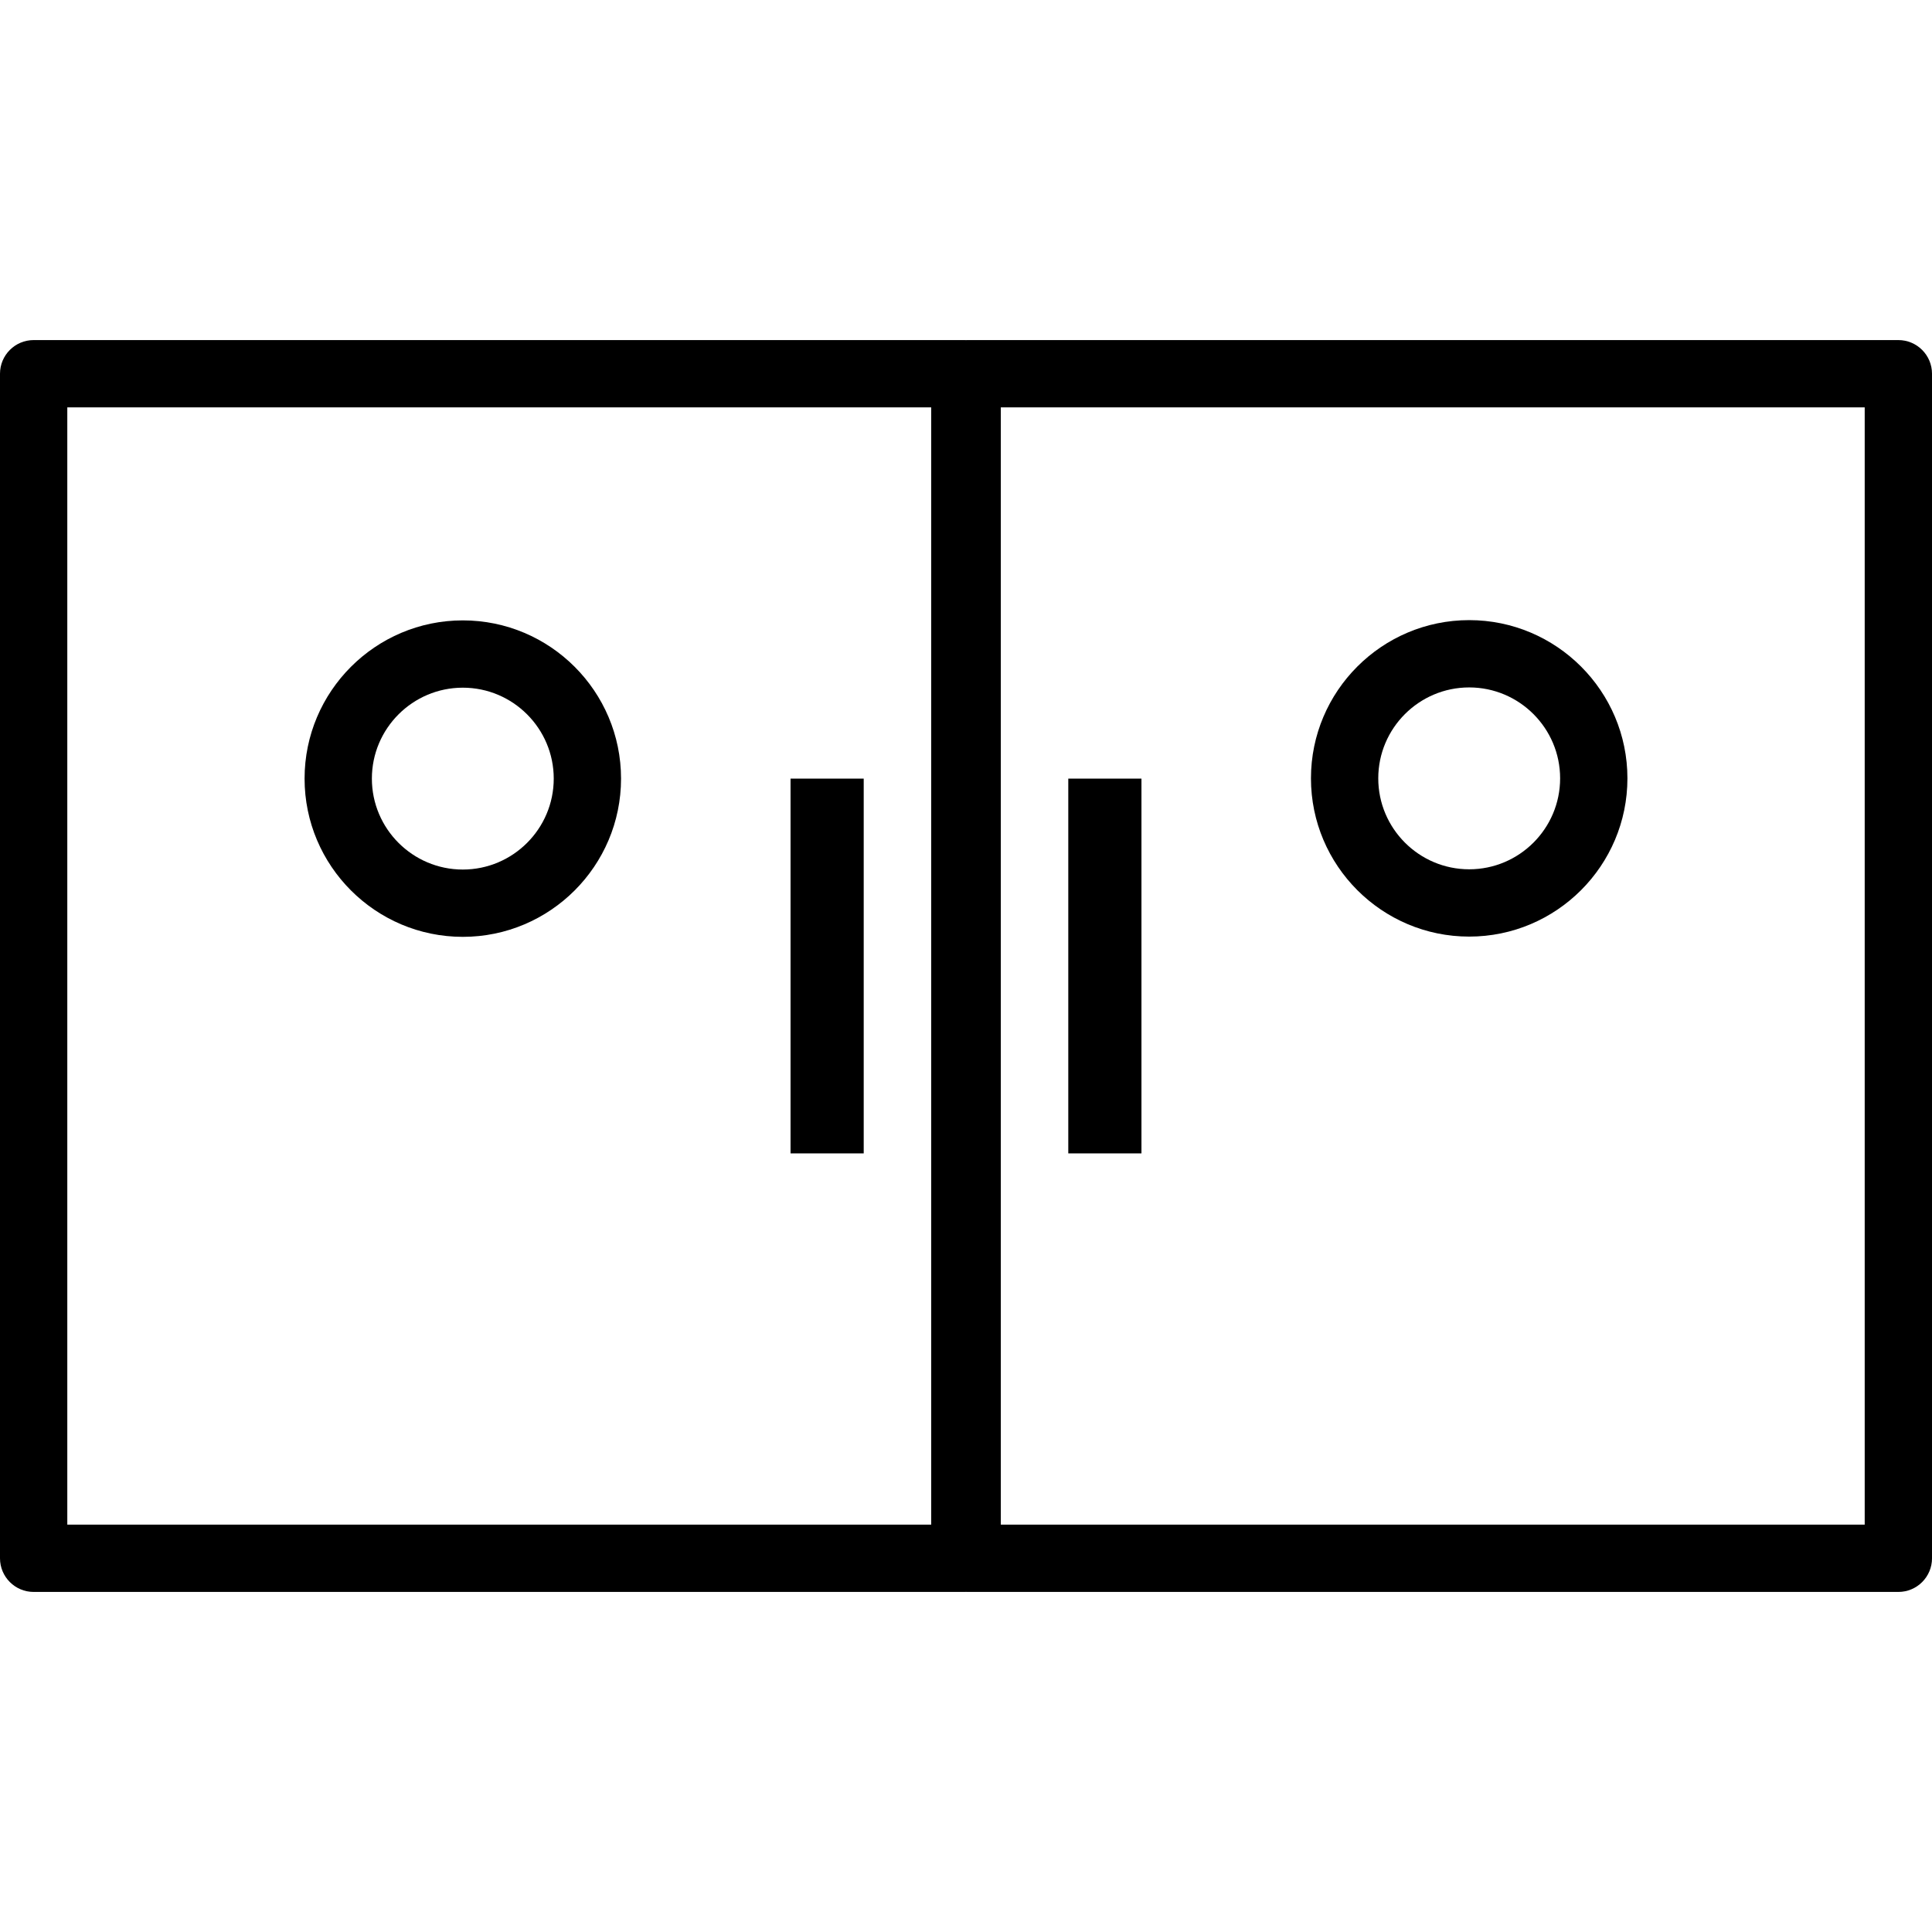 <?xml version="1.0" encoding="iso-8859-1"?>
<!-- Uploaded to: SVG Repo, www.svgrepo.com, Generator: SVG Repo Mixer Tools -->
<!DOCTYPE svg PUBLIC "-//W3C//DTD SVG 1.1//EN" "http://www.w3.org/Graphics/SVG/1.1/DTD/svg11.dtd">
<svg fill="#000000" version="1.1" id="Capa_1" xmlns="http://www.w3.org/2000/svg" xmlns:xlink="http://www.w3.org/1999/xlink" 
	 viewBox="0 0 344.484 344.484" xml:space="preserve">
<g id="Puerta_sala">
	<rect x="140.957" y="138.831" width="13.047" height="66.824"/>
	<path d="M82.521,167.044c15.557,0,28.213-12.656,28.213-28.214c0-15.557-12.656-28.213-28.213-28.213s-28.214,12.656-28.214,28.213
		C54.308,154.388,66.964,167.044,82.521,167.044z M82.521,122.617c8.94,0,16.213,7.273,16.213,16.213
		c0,8.94-7.273,16.214-16.213,16.214c-8.94,0-16.214-7.273-16.214-16.214C66.308,129.891,73.581,122.617,82.521,122.617z"/>
	<rect x="190.48" y="138.831" width="13.047" height="66.824"/>
	<path d="M338.484,60.637H172.448c-0.069,0-0.137,0.008-0.206,0.01c-0.069-0.002-0.136-0.01-0.206-0.01H6c-3.313,0-6,2.687-6,6
		v211.211c0,3.313,2.687,6,6,6h166.037c0.069,0,0.137-0.008,0.206-0.01c0.069,0.002,0.136,0.01,0.206,0.01h166.037
		c3.313,0,6-2.687,6-6V66.637C344.484,63.323,341.798,60.637,338.484,60.637z M166.037,271.848H12V72.637h154.037V271.848z
		 M332.484,271.848H178.448V72.637h154.037V271.848z"/>
	<path d="M261.963,166.999c15.557,0,28.214-12.656,28.214-28.214s-12.657-28.214-28.214-28.214s-28.213,12.656-28.213,28.214
		S246.406,166.999,261.963,166.999z M261.963,122.571c8.94,0,16.214,7.273,16.214,16.214s-7.273,16.214-16.214,16.214
		c-8.94,0-16.213-7.273-16.213-16.214S253.023,122.571,261.963,122.571z"/>
</g>
</svg>